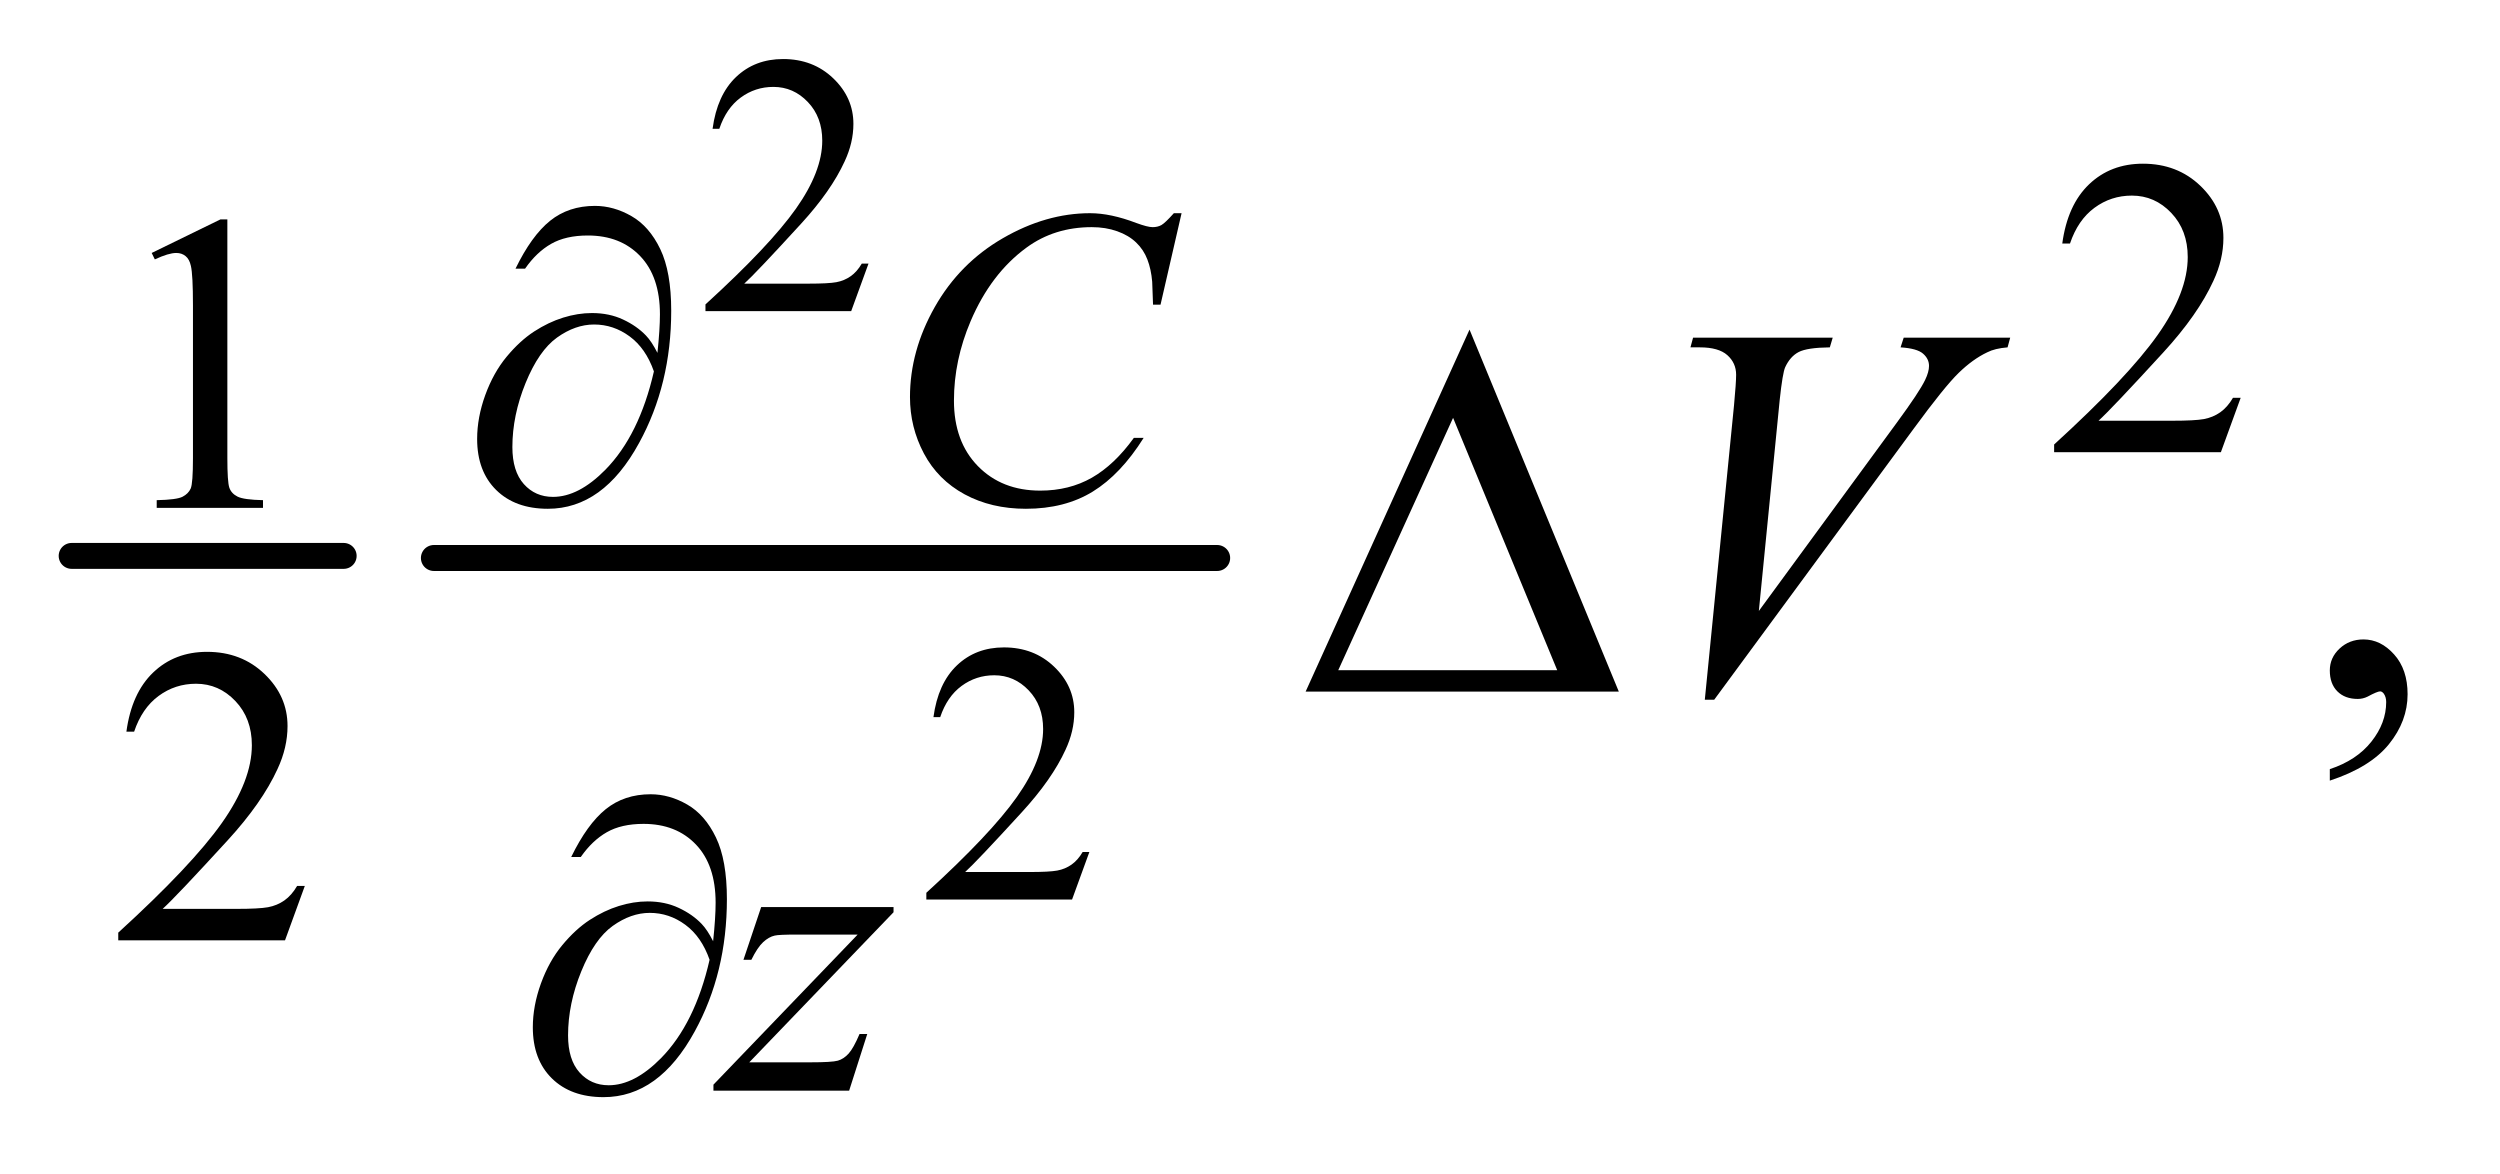 <?xml version="1.0" encoding="UTF-8"?>
<!DOCTYPE svg PUBLIC '-//W3C//DTD SVG 1.0//EN'
          'http://www.w3.org/TR/2001/REC-SVG-20010904/DTD/svg10.dtd'>
<svg stroke-dasharray="none" shape-rendering="auto" xmlns="http://www.w3.org/2000/svg" font-family="'Dialog'" text-rendering="auto" width="66" fill-opacity="1" color-interpolation="auto" color-rendering="auto" preserveAspectRatio="xMidYMid meet" font-size="12px" viewBox="0 0 66 31" fill="black" xmlns:xlink="http://www.w3.org/1999/xlink" stroke="black" image-rendering="auto" stroke-miterlimit="10" stroke-linecap="square" stroke-linejoin="miter" font-style="normal" stroke-width="1" height="31" stroke-dashoffset="0" font-weight="normal" stroke-opacity="1"
><!--Generated by the Batik Graphics2D SVG Generator--><defs id="genericDefs"
  /><g
  ><defs id="defs1"
    ><clipPath clipPathUnits="userSpaceOnUse" id="clipPath1"
      ><path d="M0.784 2.344 L42.39 2.344 L42.39 21.794 L0.784 21.794 L0.784 2.344 Z"
      /></clipPath
      ><clipPath clipPathUnits="userSpaceOnUse" id="clipPath2"
      ><path d="M25.051 75.121 L25.051 698.536 L1354.324 698.536 L1354.324 75.121 Z"
      /></clipPath
    ></defs
    ><g stroke-width="14" transform="scale(1.576,1.576) translate(-0.784,-2.344) matrix(0.031,0,0,0.031,0,0)" stroke-linejoin="round" stroke-linecap="round"
    ><line y2="376" fill="none" x1="64" clip-path="url(#clipPath2)" x2="211" y1="376"
    /></g
    ><g stroke-width="14" transform="matrix(0.049,0,0,0.049,-1.236,-3.693)" stroke-linejoin="round" stroke-linecap="round"
    ><line y2="376" fill="none" x1="259" clip-path="url(#clipPath2)" x2="681" y1="376"
    /></g
    ><g transform="matrix(0.049,0,0,0.049,-1.236,-3.693)"
    ><path d="M493.156 217.391 L483.828 243 L405.312 243 L405.312 239.375 Q439.969 207.766 454.094 187.75 Q468.234 167.719 468.234 151.141 Q468.234 138.469 460.469 130.328 Q452.719 122.188 441.922 122.188 Q432.109 122.188 424.297 127.938 Q416.5 133.672 412.781 144.75 L409.141 144.75 Q411.594 126.594 421.75 116.891 Q431.922 107.172 447.125 107.172 Q463.328 107.172 474.172 117.578 Q485.016 127.969 485.016 142.109 Q485.016 152.219 480.297 162.328 Q473.031 178.219 456.75 195.984 Q432.312 222.688 426.219 228.188 L460.969 228.188 Q471.562 228.188 475.828 227.406 Q480.109 226.609 483.531 224.203 Q486.969 221.797 489.531 217.391 L493.156 217.391 Z" stroke="none" clip-path="url(#clipPath2)"
    /></g
    ><g transform="matrix(0.049,0,0,0.049,-1.236,-3.693)"
    ><path d="M612.156 534.391 L602.828 560 L524.312 560 L524.312 556.375 Q558.969 524.766 573.094 504.75 Q587.234 484.719 587.234 468.141 Q587.234 455.469 579.469 447.328 Q571.719 439.188 560.922 439.188 Q551.109 439.188 543.297 444.938 Q535.5 450.672 531.781 461.75 L528.141 461.75 Q530.594 443.594 540.75 433.891 Q550.922 424.172 566.125 424.172 Q582.328 424.172 593.172 434.578 Q604.016 444.969 604.016 459.109 Q604.016 469.219 599.297 479.328 Q592.031 495.219 575.75 512.984 Q551.312 539.688 545.219 545.188 L579.969 545.188 Q590.562 545.188 594.828 544.406 Q599.109 543.609 602.531 541.203 Q605.969 538.797 608.531 534.391 L612.156 534.391 Z" stroke="none" clip-path="url(#clipPath2)"
    /></g
    ><g transform="matrix(0.049,0,0,0.049,-1.236,-3.693)"
    ><path d="M1232.453 289.688 L1221.781 319 L1131.938 319 L1131.938 314.844 Q1171.578 278.688 1187.75 255.781 Q1203.922 232.859 1203.922 213.875 Q1203.922 199.391 1195.047 190.078 Q1186.188 180.75 1173.828 180.75 Q1162.594 180.75 1153.672 187.328 Q1144.75 193.891 1140.484 206.578 L1136.328 206.578 Q1139.125 185.812 1150.75 174.688 Q1162.375 163.562 1179.781 163.562 Q1198.312 163.562 1210.719 175.469 Q1223.141 187.375 1223.141 203.547 Q1223.141 215.125 1217.75 226.688 Q1209.438 244.875 1190.797 265.203 Q1162.828 295.75 1155.859 302.047 L1195.625 302.047 Q1207.75 302.047 1212.625 301.156 Q1217.516 300.25 1221.438 297.5 Q1225.375 294.734 1228.297 289.688 L1232.453 289.688 Z" stroke="none" clip-path="url(#clipPath2)"
    /></g
    ><g transform="matrix(0.049,0,0,0.049,-1.236,-3.693)"
    ><path d="M106.953 211.656 L144.016 193.562 L147.719 193.562 L147.719 322.156 Q147.719 334.969 148.781 338.109 Q149.859 341.25 153.219 342.938 Q156.594 344.625 166.922 344.844 L166.922 349 L109.656 349 L109.656 344.844 Q120.438 344.625 123.578 343 Q126.719 341.359 127.953 338.609 Q129.188 335.859 129.188 322.156 L129.188 239.953 Q129.188 223.328 128.062 218.609 Q127.281 215.016 125.203 213.344 Q123.125 211.656 120.203 211.656 Q116.047 211.656 108.641 215.125 L106.953 211.656 Z" stroke="none" clip-path="url(#clipPath2)"
    /></g
    ><g transform="matrix(0.049,0,0,0.049,-1.236,-3.693)"
    ><path d="M189.453 552.688 L178.781 582 L88.938 582 L88.938 577.844 Q128.578 541.688 144.75 518.781 Q160.922 495.859 160.922 476.875 Q160.922 462.391 152.047 453.078 Q143.188 443.75 130.828 443.75 Q119.594 443.75 110.672 450.328 Q101.75 456.891 97.484 469.578 L93.328 469.578 Q96.125 448.812 107.75 437.688 Q119.375 426.562 136.781 426.562 Q155.312 426.562 167.719 438.469 Q180.141 450.375 180.141 466.547 Q180.141 478.125 174.75 489.688 Q166.438 507.875 147.797 528.203 Q119.828 558.75 112.859 565.047 L152.625 565.047 Q164.75 565.047 169.625 564.156 Q174.516 563.25 178.438 560.5 Q182.375 557.734 185.297 552.688 L189.453 552.688 Z" stroke="none" clip-path="url(#clipPath2)"
    /></g
    ><g transform="matrix(0.049,0,0,0.049,-1.236,-3.693)"
    ><path d="M1280.469 495.953 L1280.469 489.766 Q1294.953 484.984 1302.891 474.922 Q1310.844 464.875 1310.844 453.625 Q1310.844 450.953 1309.578 449.125 Q1308.594 447.859 1307.609 447.859 Q1306.062 447.859 1300.859 450.672 Q1298.328 451.938 1295.516 451.938 Q1288.625 451.938 1284.547 447.859 Q1280.469 443.781 1280.469 436.609 Q1280.469 429.719 1285.734 424.797 Q1291.016 419.875 1298.609 419.875 Q1307.891 419.875 1315.125 427.969 Q1322.375 436.047 1322.375 449.406 Q1322.375 463.891 1312.312 476.328 Q1302.266 488.781 1280.469 495.953 Z" stroke="none" clip-path="url(#clipPath2)"
    /></g
    ><g transform="matrix(0.049,0,0,0.049,-1.236,-3.693)"
    ><path d="M661.828 190.234 L650.484 239.531 L646.453 239.531 L646 227.188 Q645.438 220.438 643.406 215.172 Q641.391 209.891 637.344 206.016 Q633.312 202.141 627.125 199.953 Q620.953 197.75 613.422 197.75 Q593.328 197.75 578.281 208.766 Q559.078 222.797 548.172 248.406 Q539.188 269.516 539.188 291.188 Q539.188 313.312 552.109 326.516 Q565.031 339.703 585.688 339.703 Q601.297 339.703 613.484 332.75 Q625.672 325.781 636.109 311.297 L641.391 311.297 Q629.031 330.953 613.984 340.219 Q598.938 349.484 577.938 349.484 Q559.297 349.484 544.922 341.688 Q530.547 333.875 523.016 319.719 Q515.5 305.562 515.5 289.281 Q515.5 264.359 528.859 240.781 Q542.234 217.188 565.531 203.719 Q588.828 190.234 612.531 190.234 Q623.641 190.234 637.469 195.516 Q643.531 197.75 646.219 197.75 Q648.922 197.75 650.938 196.641 Q652.953 195.516 657.672 190.234 L661.828 190.234 Z" stroke="none" clip-path="url(#clipPath2)"
    /></g
    ><g transform="matrix(0.049,0,0,0.049,-1.236,-3.693)"
    ><path d="M435.328 564.062 L506.641 564.062 L506.641 566.859 L428.922 647.719 L461.828 647.719 Q473.5 647.719 476.641 646.828 Q479.797 645.922 482.438 643.016 Q485.078 640.094 488.328 632.453 L492.484 632.453 L482.719 663 L409.609 663 L409.609 659.75 L487.312 578.891 L454.969 578.891 Q444.75 578.891 442.625 579.438 Q439.469 580.125 436.375 582.984 Q433.297 585.844 430.047 592.469 L425.781 592.469 L435.328 564.062 Z" stroke="none" clip-path="url(#clipPath2)"
    /></g
    ><g transform="matrix(0.049,0,0,0.049,-1.236,-3.693)"
    ><path d="M943.734 452.359 L959.484 293.594 Q960.609 281.5 960.609 277.281 Q960.609 270.953 955.891 266.734 Q951.188 262.516 941.062 262.516 L936 262.516 L937.406 257.312 L1012.641 257.312 L1011.094 262.516 Q998.859 262.656 994.281 265.047 Q989.719 267.438 987.047 273.203 Q985.641 276.297 984.094 290.781 L972.844 404.547 L1047.234 303.016 Q1059.328 286.562 1062.422 280.094 Q1064.531 275.734 1064.531 272.5 Q1064.531 268.703 1061.297 265.891 Q1058.062 263.078 1049.203 262.516 L1050.891 257.312 L1108.266 257.312 L1106.859 262.516 Q1099.969 263.078 1095.891 265.188 Q1088.156 268.844 1080.484 276.297 Q1072.828 283.75 1056.234 306.391 L948.797 452.359 L943.734 452.359 Z" stroke="none" clip-path="url(#clipPath2)"
    /></g
    ><g transform="matrix(0.049,0,0,0.049,-1.236,-3.693)"
    ><path d="M379.438 265.484 Q380.781 252.781 380.781 244.703 Q380.781 224.484 370.172 213.375 Q359.562 202.25 341.938 202.25 Q330.031 202.25 322.156 206.75 Q314.297 211.234 308.125 220.109 L302.969 220.109 Q311.609 202.359 321.594 194.328 Q331.594 186.297 345.75 186.297 Q355.859 186.297 365.453 191.812 Q375.062 197.312 380.953 209.562 Q386.859 221.797 386.859 242.797 Q386.859 282.438 369.562 314 Q350.234 349.484 320.375 349.484 Q302.844 349.484 292.562 339.375 Q282.297 329.266 282.297 311.859 Q282.297 300.297 286.672 288.219 Q291.062 276.141 298.188 267.562 Q305.312 258.969 313 253.969 Q320.703 248.969 328.625 246.5 Q336.547 244.031 344.172 244.031 Q353.5 244.031 360.906 247.516 Q368.328 250.984 373.266 256.156 Q376.297 259.297 379.438 265.484 ZM377.531 275.469 Q373.156 263 364.453 256.609 Q355.75 250.203 345.297 250.203 Q335.188 250.203 325.359 257.219 Q315.547 264.234 308.406 281.703 Q301.281 299.172 301.281 316.234 Q301.281 329.266 307.453 336.172 Q313.625 343.078 323.172 343.078 Q336.984 343.078 351.359 328.484 Q369.672 309.844 377.531 275.469 Z" stroke="none" clip-path="url(#clipPath2)"
    /></g
    ><g transform="matrix(0.049,0,0,0.049,-1.236,-3.693)"
    ><path d="M409.438 582.484 Q410.781 569.781 410.781 561.703 Q410.781 541.484 400.172 530.375 Q389.562 519.25 371.938 519.25 Q360.031 519.25 352.156 523.75 Q344.297 528.234 338.125 537.109 L332.969 537.109 Q341.609 519.359 351.594 511.328 Q361.594 503.297 375.75 503.297 Q385.859 503.297 395.453 508.812 Q405.062 514.312 410.953 526.562 Q416.859 538.797 416.859 559.797 Q416.859 599.438 399.562 631 Q380.234 666.484 350.375 666.484 Q332.844 666.484 322.562 656.375 Q312.297 646.266 312.297 628.859 Q312.297 617.297 316.672 605.219 Q321.062 593.141 328.188 584.562 Q335.312 575.969 343 570.969 Q350.703 565.969 358.625 563.5 Q366.547 561.031 374.172 561.031 Q383.5 561.031 390.906 564.516 Q398.328 567.984 403.266 573.156 Q406.297 576.297 409.438 582.484 ZM407.531 592.469 Q403.156 580 394.453 573.609 Q385.75 567.203 375.297 567.203 Q365.188 567.203 355.359 574.219 Q345.547 581.234 338.406 598.703 Q331.281 616.172 331.281 633.234 Q331.281 646.266 337.453 653.172 Q343.625 660.078 353.172 660.078 Q366.984 660.078 381.359 645.484 Q399.672 626.844 407.531 592.469 Z" stroke="none" clip-path="url(#clipPath2)"
    /></g
    ><g transform="matrix(0.049,0,0,0.049,-1.236,-3.693)"
    ><path d="M897.406 448 L728.656 448 L816.969 252.953 L897.406 448 ZM864.219 436.469 L808.109 300.484 L746.234 436.469 L864.219 436.469 Z" stroke="none" clip-path="url(#clipPath2)"
    /></g
  ></g
></svg
>
